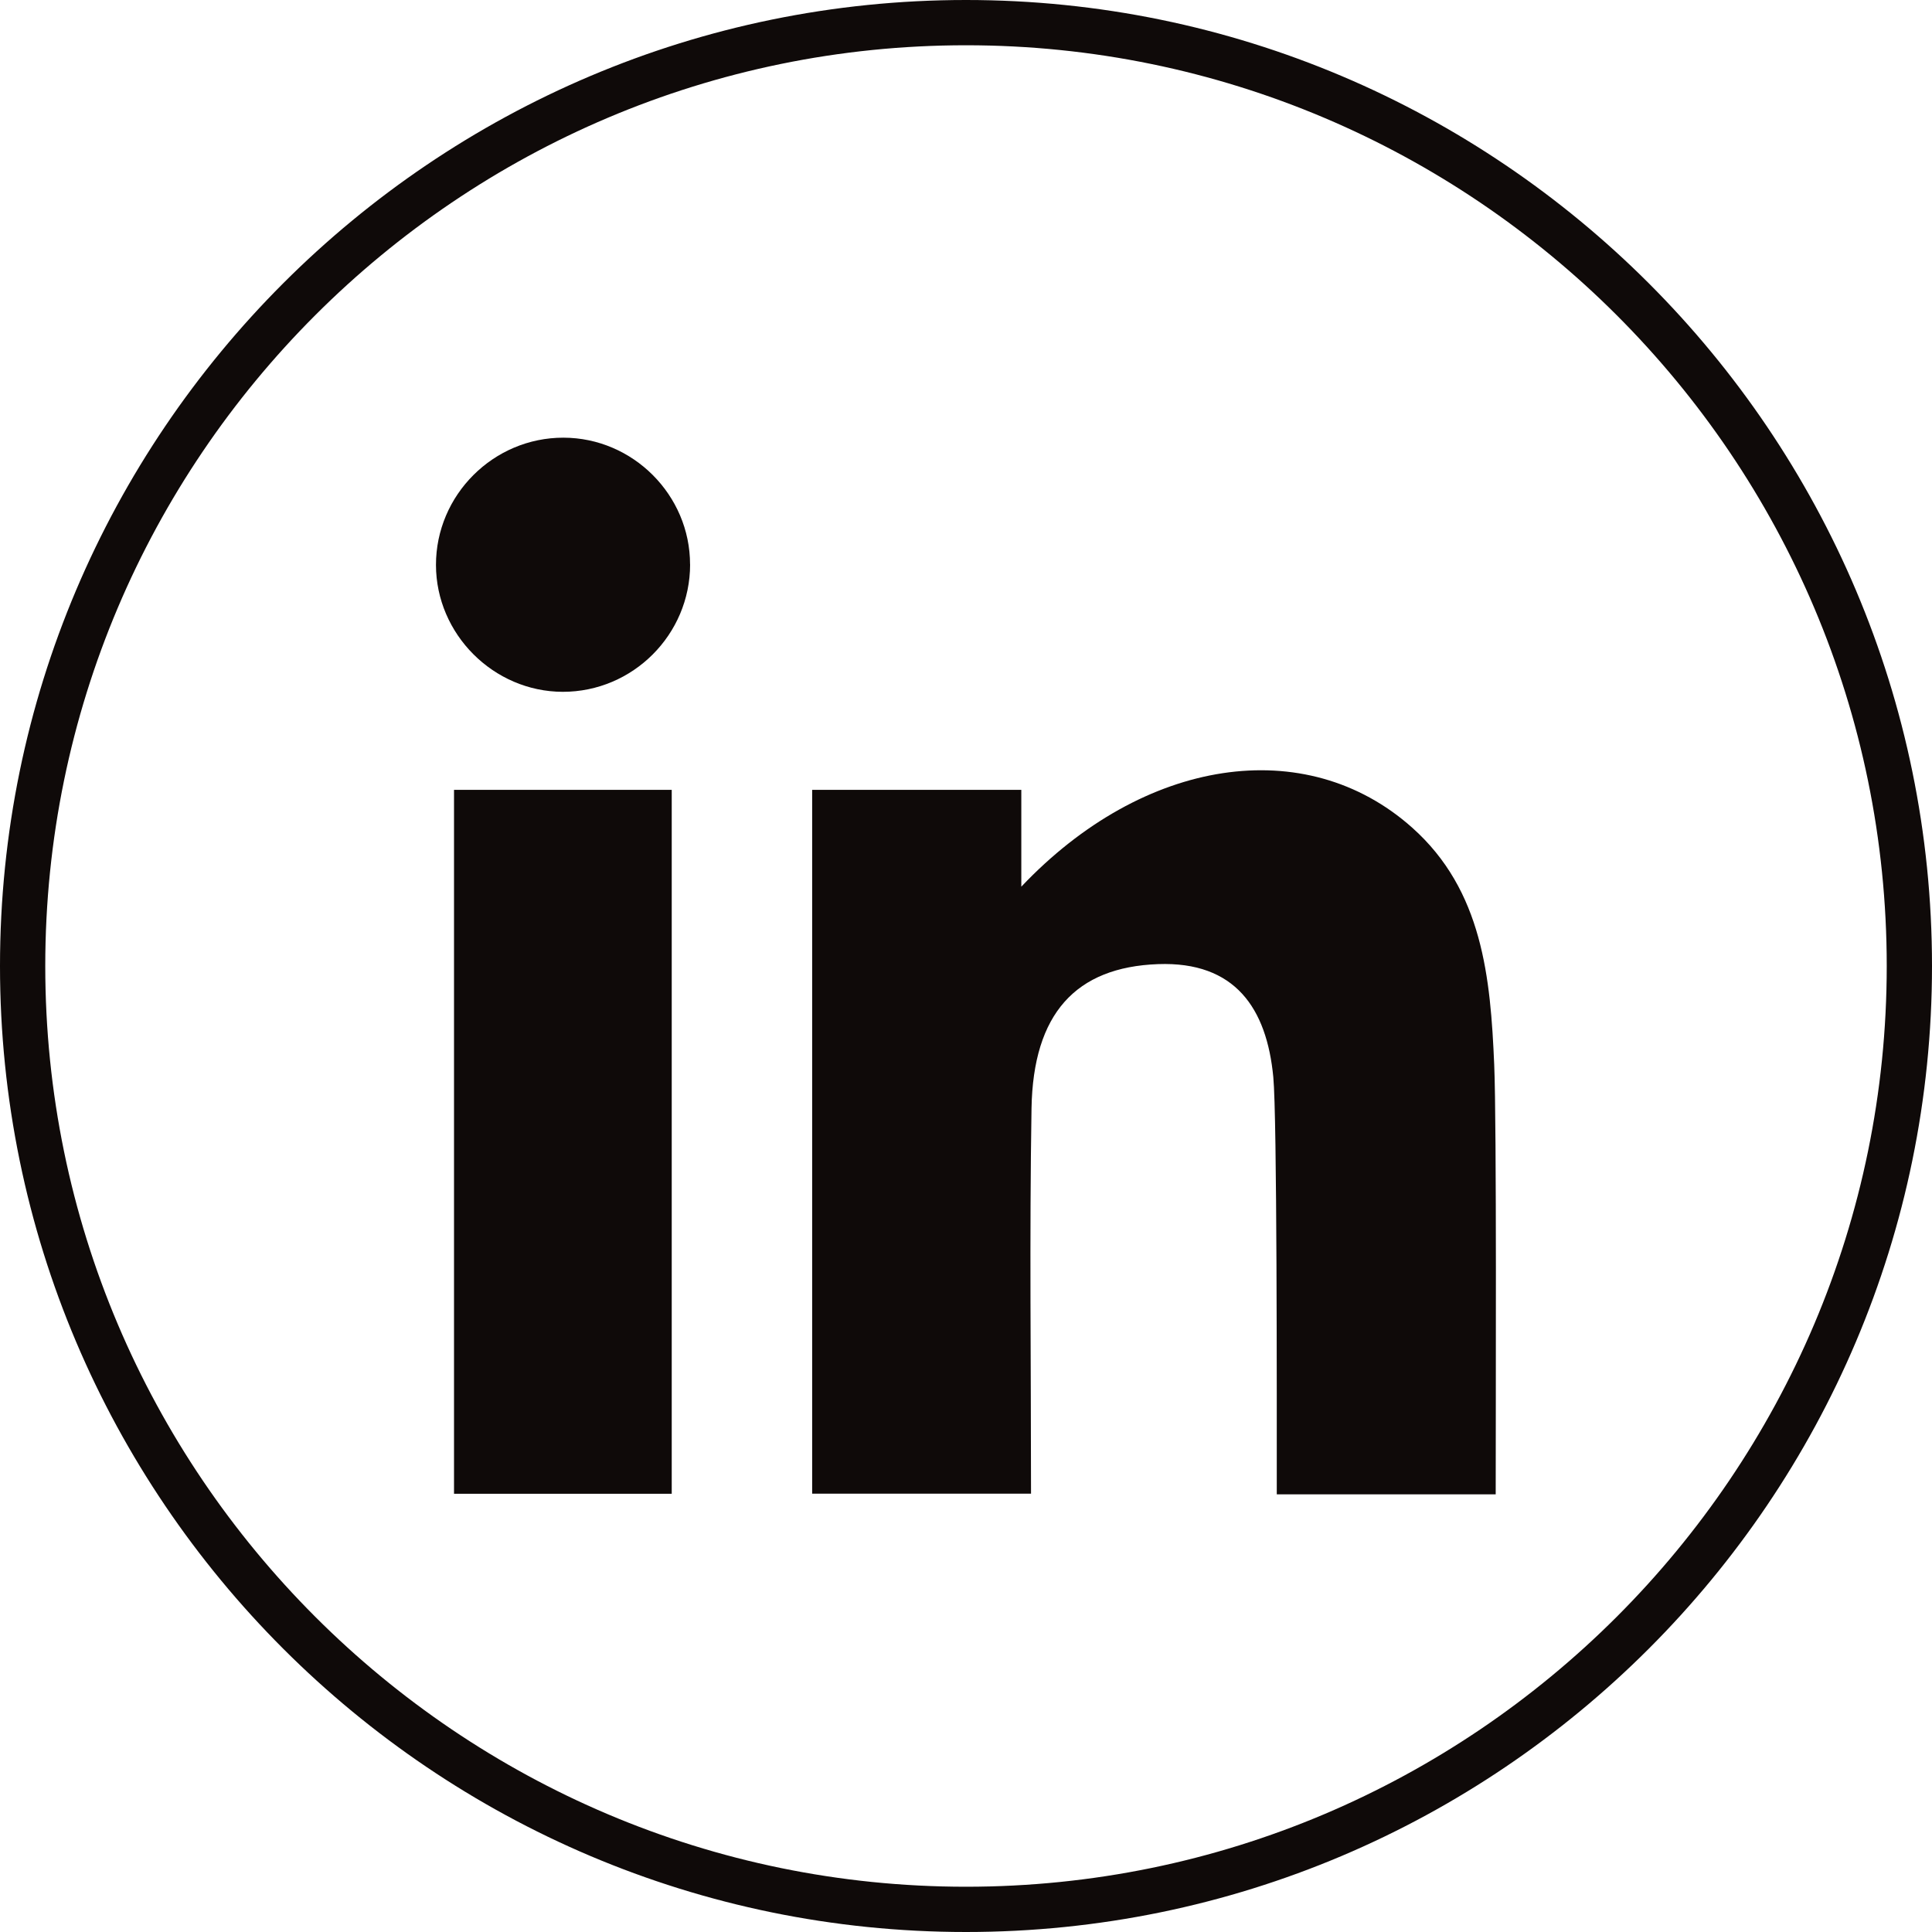 <svg width="35" height="35" viewBox="0 0 35 35" fill="none" xmlns="http://www.w3.org/2000/svg">
<g clip-path="url(#clip0_5_12)">
<path d="M27.097 27.071H23.13C23.13 25.281 23.136 20.241 23.067 19.512C22.948 18.266 22.376 17.415 20.979 17.466C19.486 17.521 18.717 18.365 18.687 20.077C18.649 22.397 18.678 24.719 18.678 27.059H14.713V14.309H18.502V16.063C20.715 13.726 23.653 13.275 25.581 14.992C26.86 16.13 27.002 17.713 27.069 19.287C27.115 20.363 27.096 25.539 27.096 27.071H27.097Z" fill="#0F0A09"/>
<path d="M8.225 14.309H12.169V27.061H8.225V14.309Z" fill="#0F0A09"/>
<path d="M12.502 10.225C12.502 11.496 11.465 12.534 10.194 12.533C8.941 12.53 7.9 11.489 7.898 10.235C7.897 8.967 8.939 7.927 10.208 7.929C11.466 7.931 12.501 8.968 12.501 10.225H12.502Z" fill="#0F0A09"/>
<path d="M17.5 35C7.85 35 0 27.15 0 17.5C0 7.85 7.85 0 17.5 0C27.15 0 35 7.85 35 17.5C35 27.15 27.15 35 17.5 35ZM17.5 0.82C8.302 0.82 0.82 8.302 0.82 17.5C0.82 26.698 8.302 34.18 17.5 34.18C26.698 34.18 34.18 26.698 34.18 17.5C34.18 8.302 26.698 0.82 17.5 0.82Z" fill="#0F0A09"/>
</g>
<defs>
<clipPath id="clip0_5_12">
<rect width="35" height="35" fill="white"/>
</clipPath>
</defs>
</svg>
